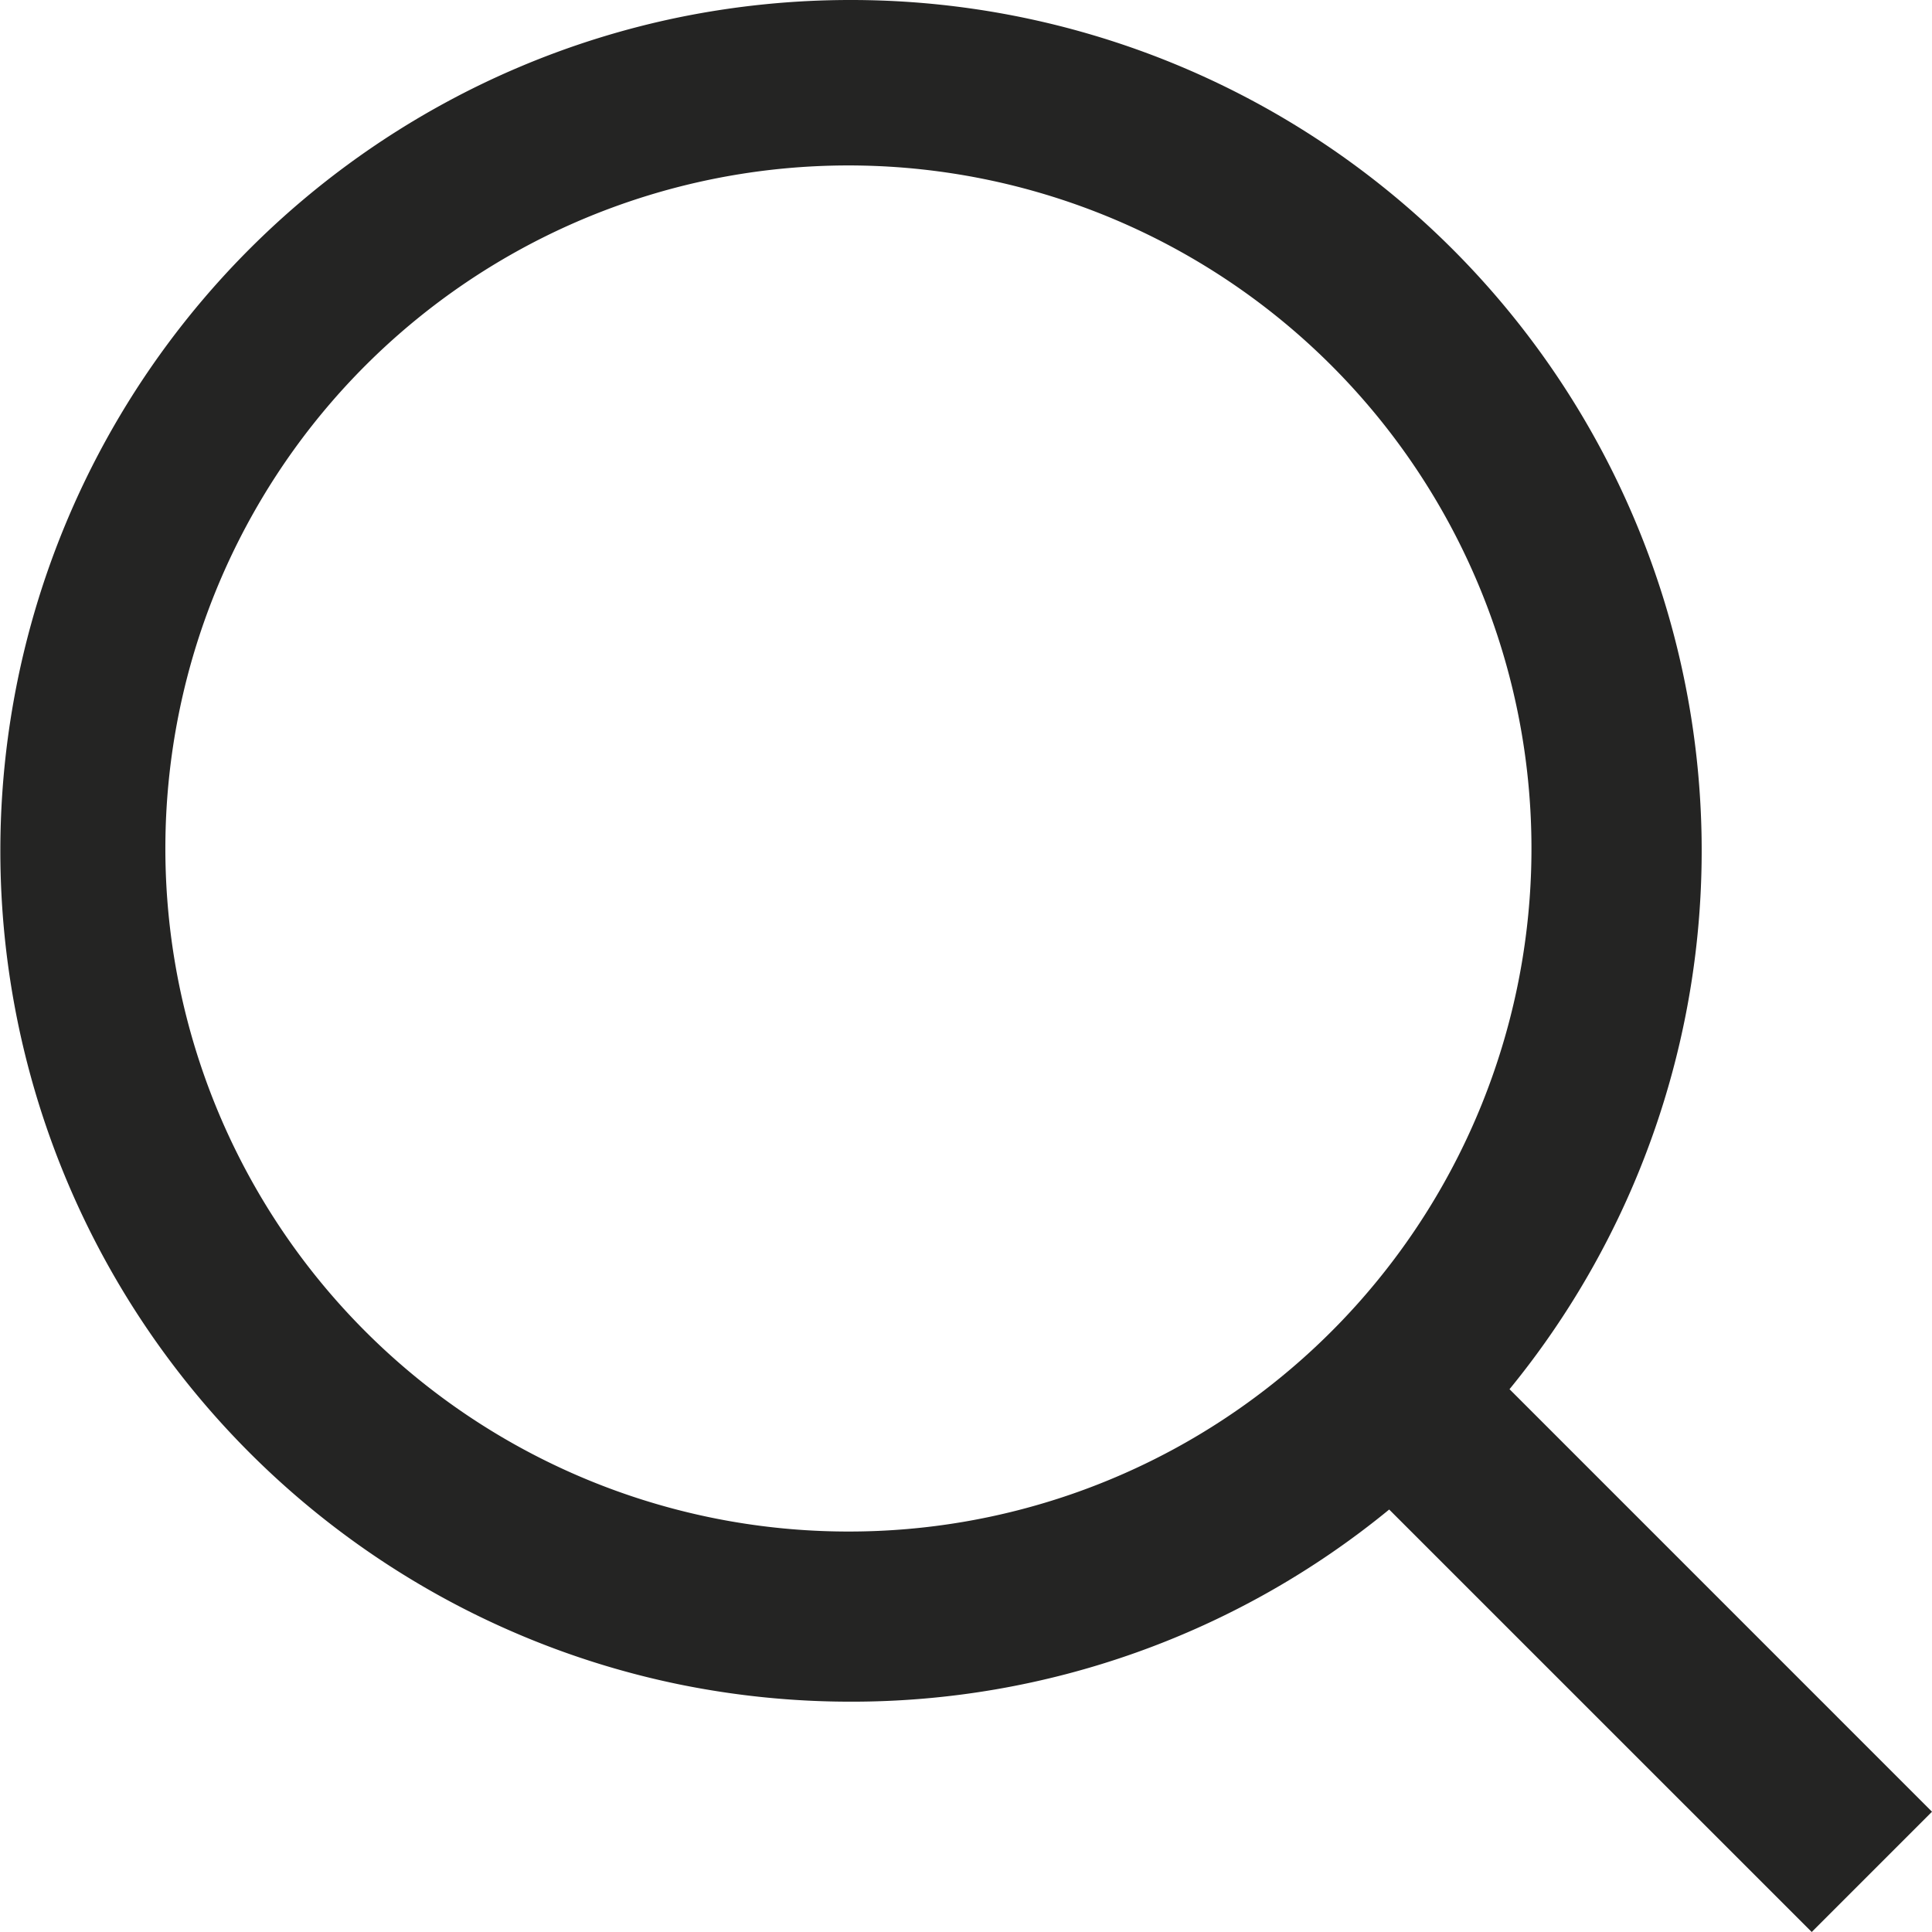 <svg xmlns="http://www.w3.org/2000/svg" xmlns:xlink="http://www.w3.org/1999/xlink" width="46" height="46" viewBox="0 0 46 46">
  <defs>
    <clipPath id="clip-path">
      <rect id="長方形_1065" data-name="長方形 1065" width="46" height="46" fill="#242423"/>
    </clipPath>
  </defs>
  <g id="グループ_1393" data-name="グループ 1393" transform="translate(0 0)">
    <g id="グループ_1392" data-name="グループ 1392" transform="translate(0 0)" clip-path="url(#clip-path)">
      <path id="パス_6742" data-name="パス 6742" d="M35.941,33.076A20.254,20.254,0,0,0,20.258,0a20.381,20.381,0,0,0-4.083.411,20.139,20.139,0,0,0-3.8,1.181q-.909.384-1.771.853a20.271,20.271,0,0,0,0,35.626q.861.468,1.771.853a20.139,20.139,0,0,0,3.8,1.181,20.381,20.381,0,0,0,4.083.411,20.174,20.174,0,0,0,12.818-4.575L43.136,46,46,43.136ZM20.258,36.465a16.263,16.263,0,1,1,9.921-3.421,16.225,16.225,0,0,1-9.921,3.421" transform="translate(0 0)" fill="#242423"/>
    </g>
  </g>
</svg>
